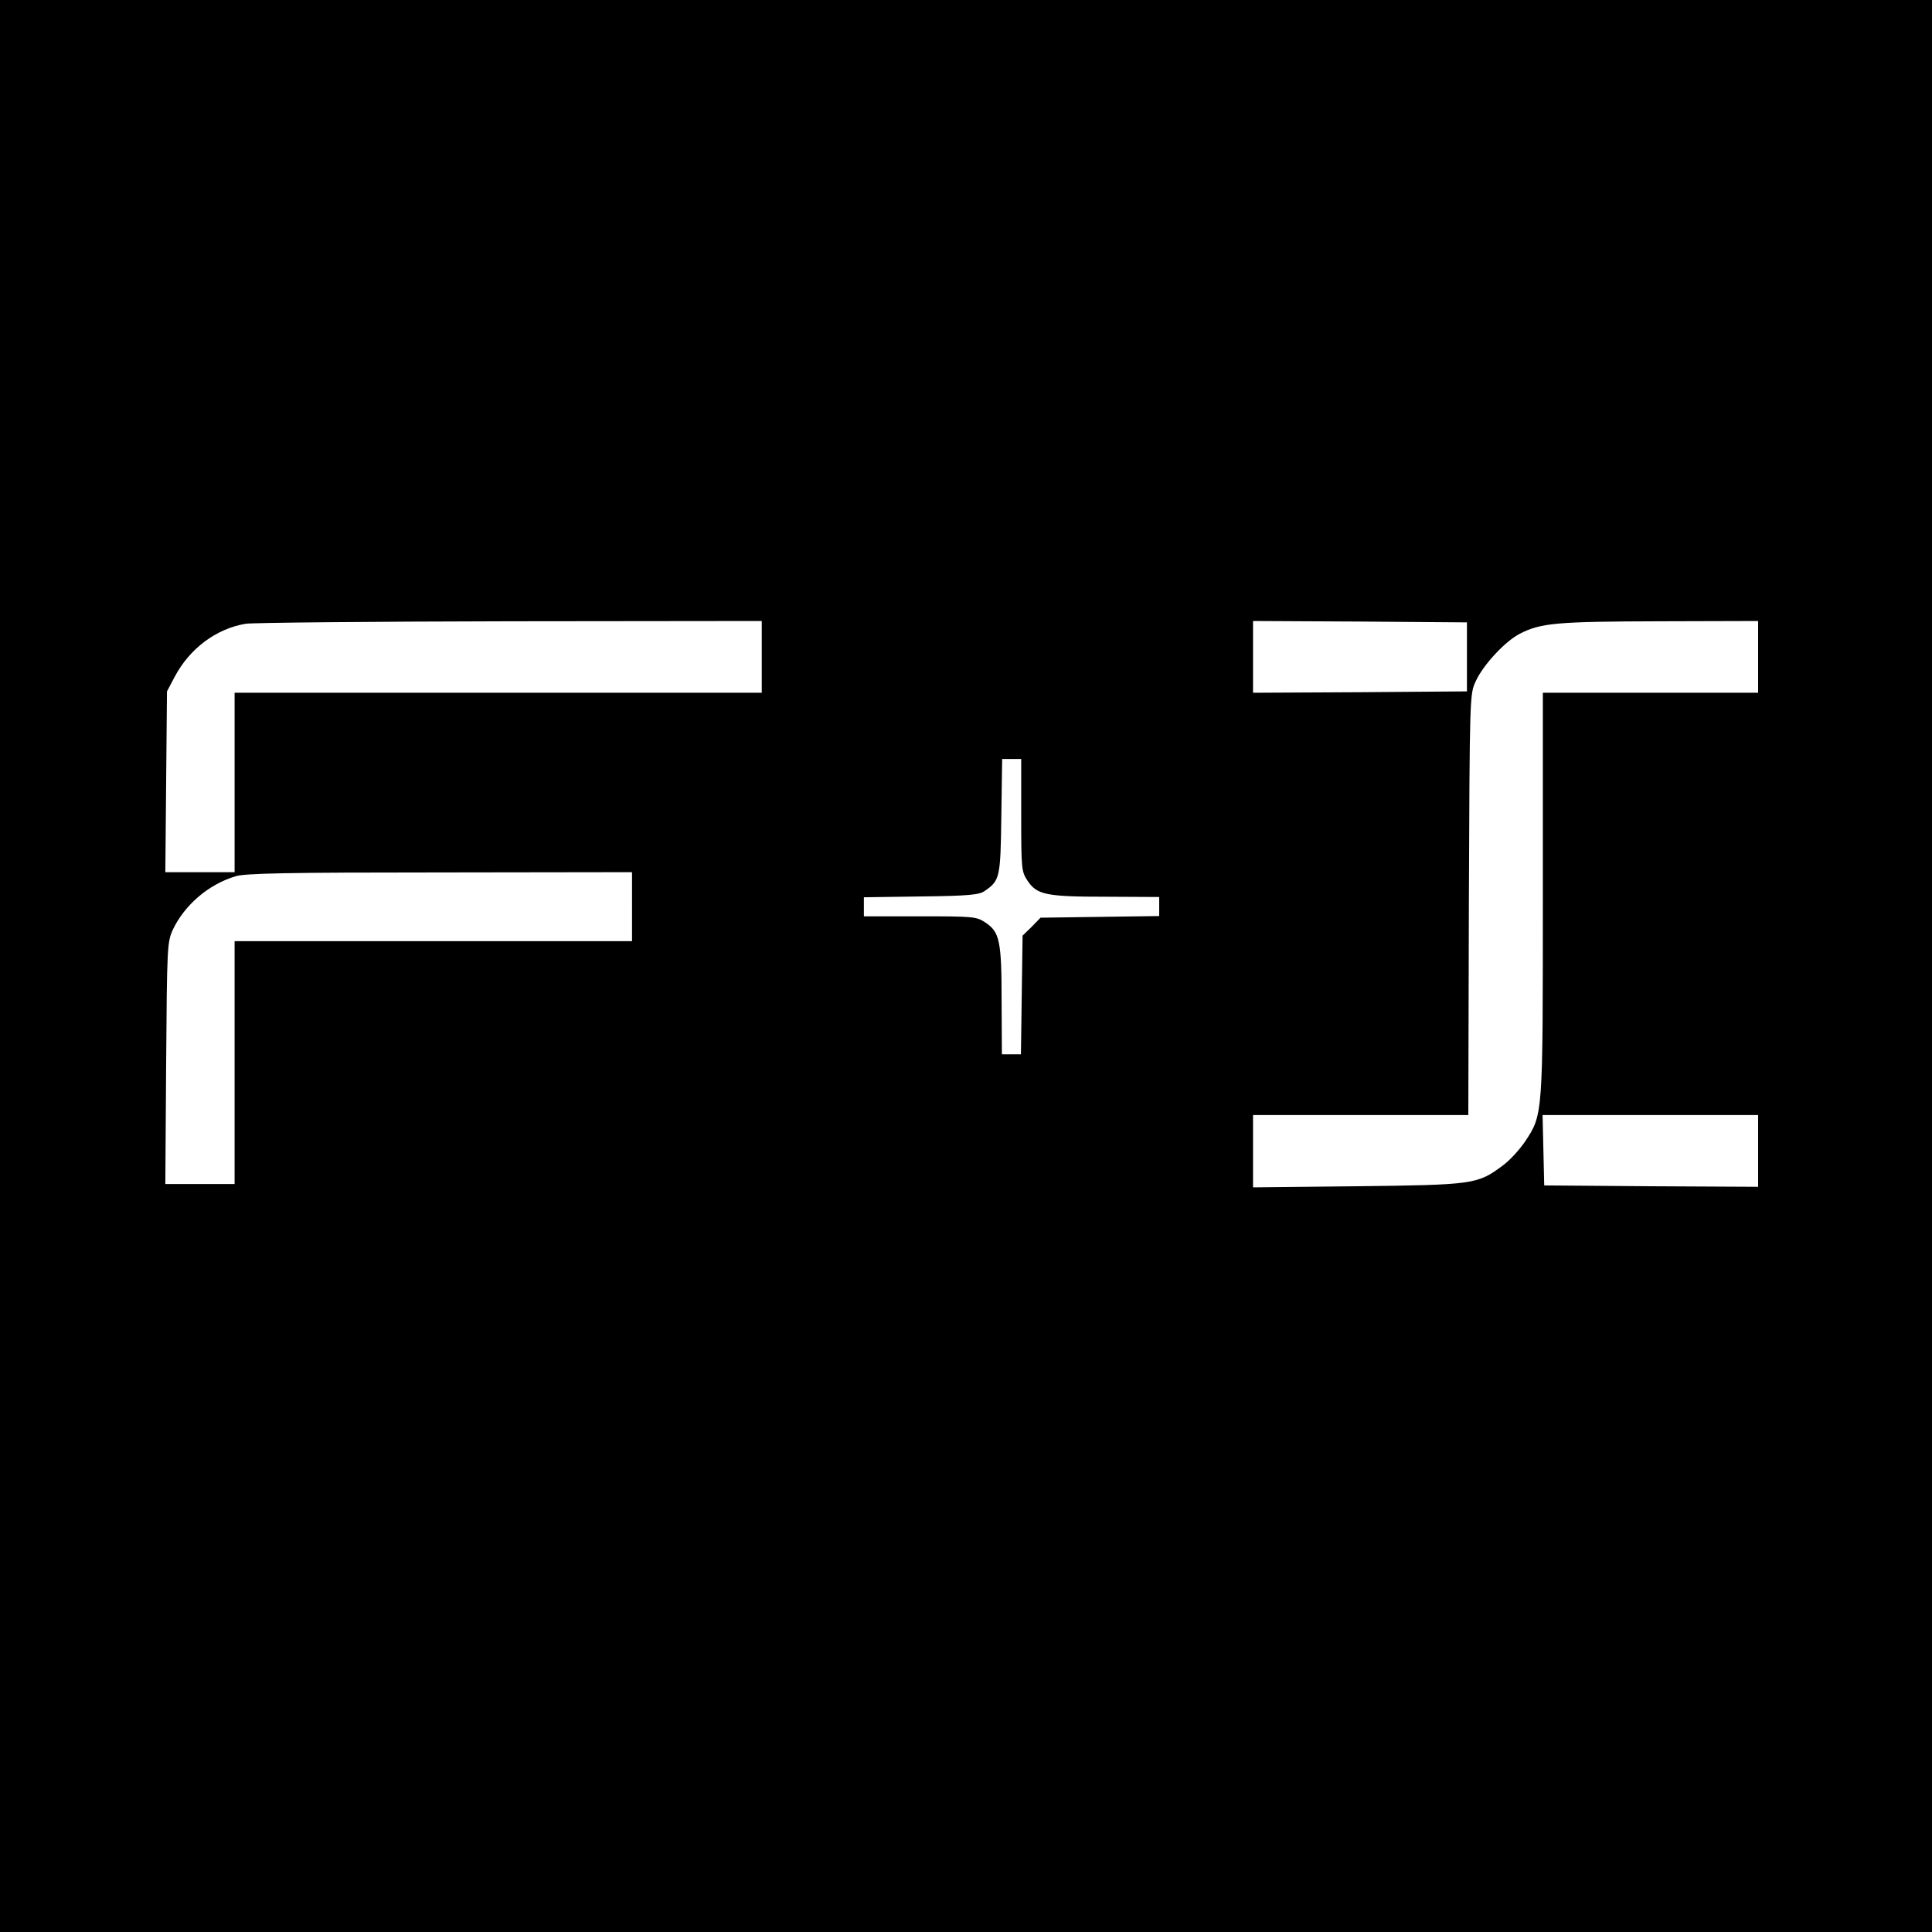 <?xml version="1.0" standalone="no"?>
<!DOCTYPE svg PUBLIC "-//W3C//DTD SVG 20010904//EN"
 "http://www.w3.org/TR/2001/REC-SVG-20010904/DTD/svg10.dtd">
<svg version="1.0" xmlns="http://www.w3.org/2000/svg"
 width="700pt" height="700pt" viewBox="0 0 700 700"
 preserveAspectRatio="xMidYMid meet">
<g transform="translate(0,700) scale(0.1,-0.1)"
fill="#000000" stroke="none">
<path d="M0 3500 l0 -3500 3500 0 3500 0 0 3500 0 3500 -3500 0 -3500 0 0
-3500z m2760 1120 l0 -130 -955 0 -955 0 0 -325 0 -325 -126 0 -125 0 3 328 3
327 28 53 c54 102 150 174 257 192 25 4 456 8 958 9 l912 1 0 -130z m2555 0
l0 -125 -387 -3 -388 -2 0 130 0 130 388 -2 387 -3 0 -125z m1055 0 l0 -130
-390 0 -390 0 0 -728 c0 -808 1 -799 -65 -899 -20 -29 -56 -69 -83 -88 -89
-66 -105 -68 -524 -73 l-378 -4 0 131 0 131 390 0 390 0 2 763 c3 759 3 762
25 809 27 59 105 143 158 171 77 40 133 45 508 46 l357 1 0 -130z m-2670 -574
c0 -195 1 -204 23 -237 34 -51 67 -58 285 -58 l192 -1 0 -34 0 -35 -215 -3
-215 -3 -32 -33 -33 -32 -3 -215 -3 -215 -35 0 -34 0 -1 193 c0 217 -7 250
-58 284 -33 22 -42 23 -237 23 l-204 0 0 34 0 35 208 3 c173 2 211 6 230 20
55 38 57 48 60 271 l3 207 35 0 34 0 0 -204z m-1410 -331 l0 -125 -720 0 -720
0 0 -440 0 -440 -125 0 -126 0 3 438 c3 422 4 439 24 483 42 89 128 164 227
194 33 11 192 14 740 14 l697 1 0 -125z m4080 -885 l0 -130 -387 2 -388 3 -3
128 -3 127 391 0 390 0 0 -130z"/>
</g>
</svg>
